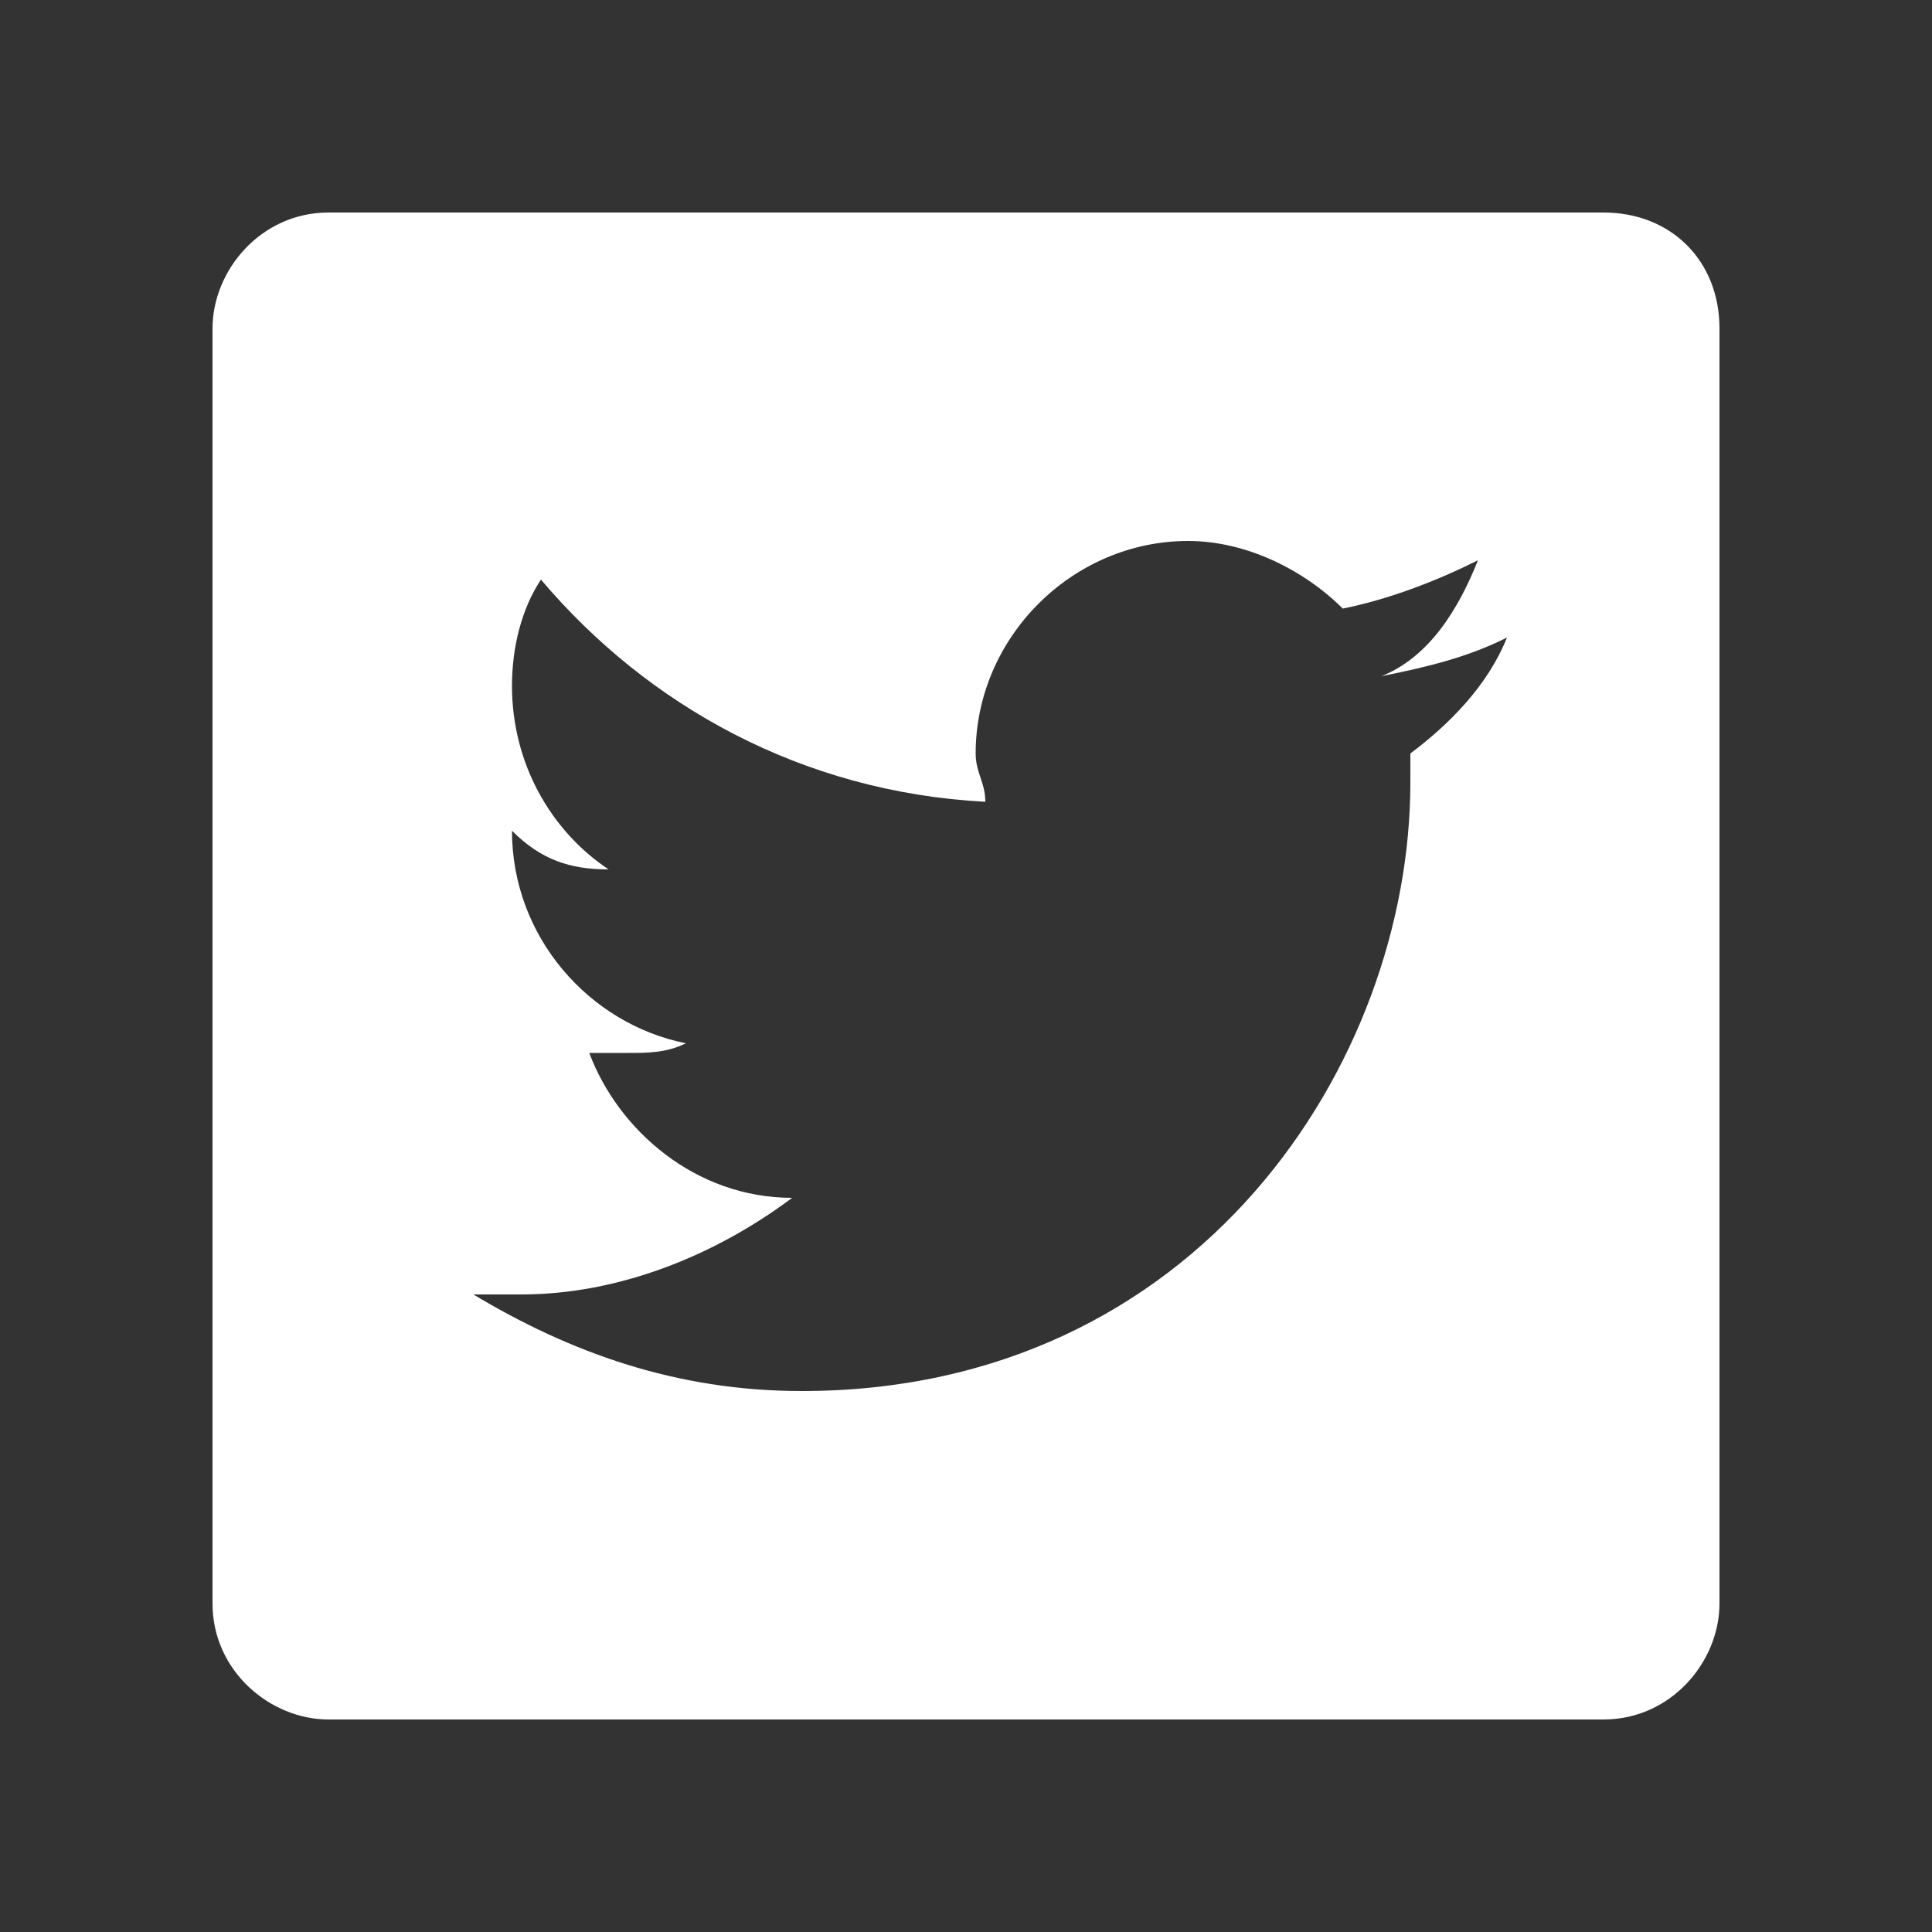 <?xml version="1.0" encoding="utf-8"?>
<!-- Generator: Adobe Illustrator 21.1.0, SVG Export Plug-In . SVG Version: 6.00 Build 0)  -->
<svg version="1.1" id="Calque_1" xmlns="http://www.w3.org/2000/svg" xmlns:xlink="http://www.w3.org/1999/xlink" x="0px" y="0px"
	 viewBox="0 0 20 20" style="enable-background:new 0 0 20 20;" xml:space="preserve">
<rect x="0" y="0" width="20" height="20" fill="#333333" stroke="none"/>
<style type="text/css">
	.st0{fill:#FFFFFF;}
</style>
<path class="st0" d="M16.6,2.2H3.4c-0.7,0-1.2,0.6-1.2,1.2v13.2c0,0.7,0.6,1.2,1.2,1.2h13.2c0.7,0,1.2-0.6,1.2-1.2V3.4
	C17.8,2.7,17.3,2.2,16.6,2.2z M14.6,7.8c0,0.1,0,0.2,0,0.3c0,2.9-2.2,6.3-6.3,6.3c-1.3,0-2.4-0.4-3.4-1c0.2,0,0.4,0,0.5,0
	c1,0,2-0.4,2.8-1c-1,0-1.8-0.7-2.1-1.5c0.1,0,0.3,0,0.4,0c0.2,0,0.4,0,0.6-0.1c-1-0.2-1.8-1.1-1.8-2.2c0,0,0,0,0,0
	C5.6,8.9,5.9,9,6.3,9c-0.6-0.4-1-1.1-1-1.9c0-0.4,0.1-0.8,0.3-1.1c1.1,1.3,2.7,2.2,4.6,2.3c0-0.2-0.1-0.3-0.1-0.5
	c0-1.2,1-2.2,2.2-2.2c0.6,0,1.2,0.3,1.6,0.7c0.5-0.1,1-0.3,1.4-0.5c-0.2,0.5-0.5,1-1,1.2c0.5-0.1,0.9-0.2,1.3-0.4
	C15.4,7.1,15,7.5,14.6,7.8z"/>
</svg>
